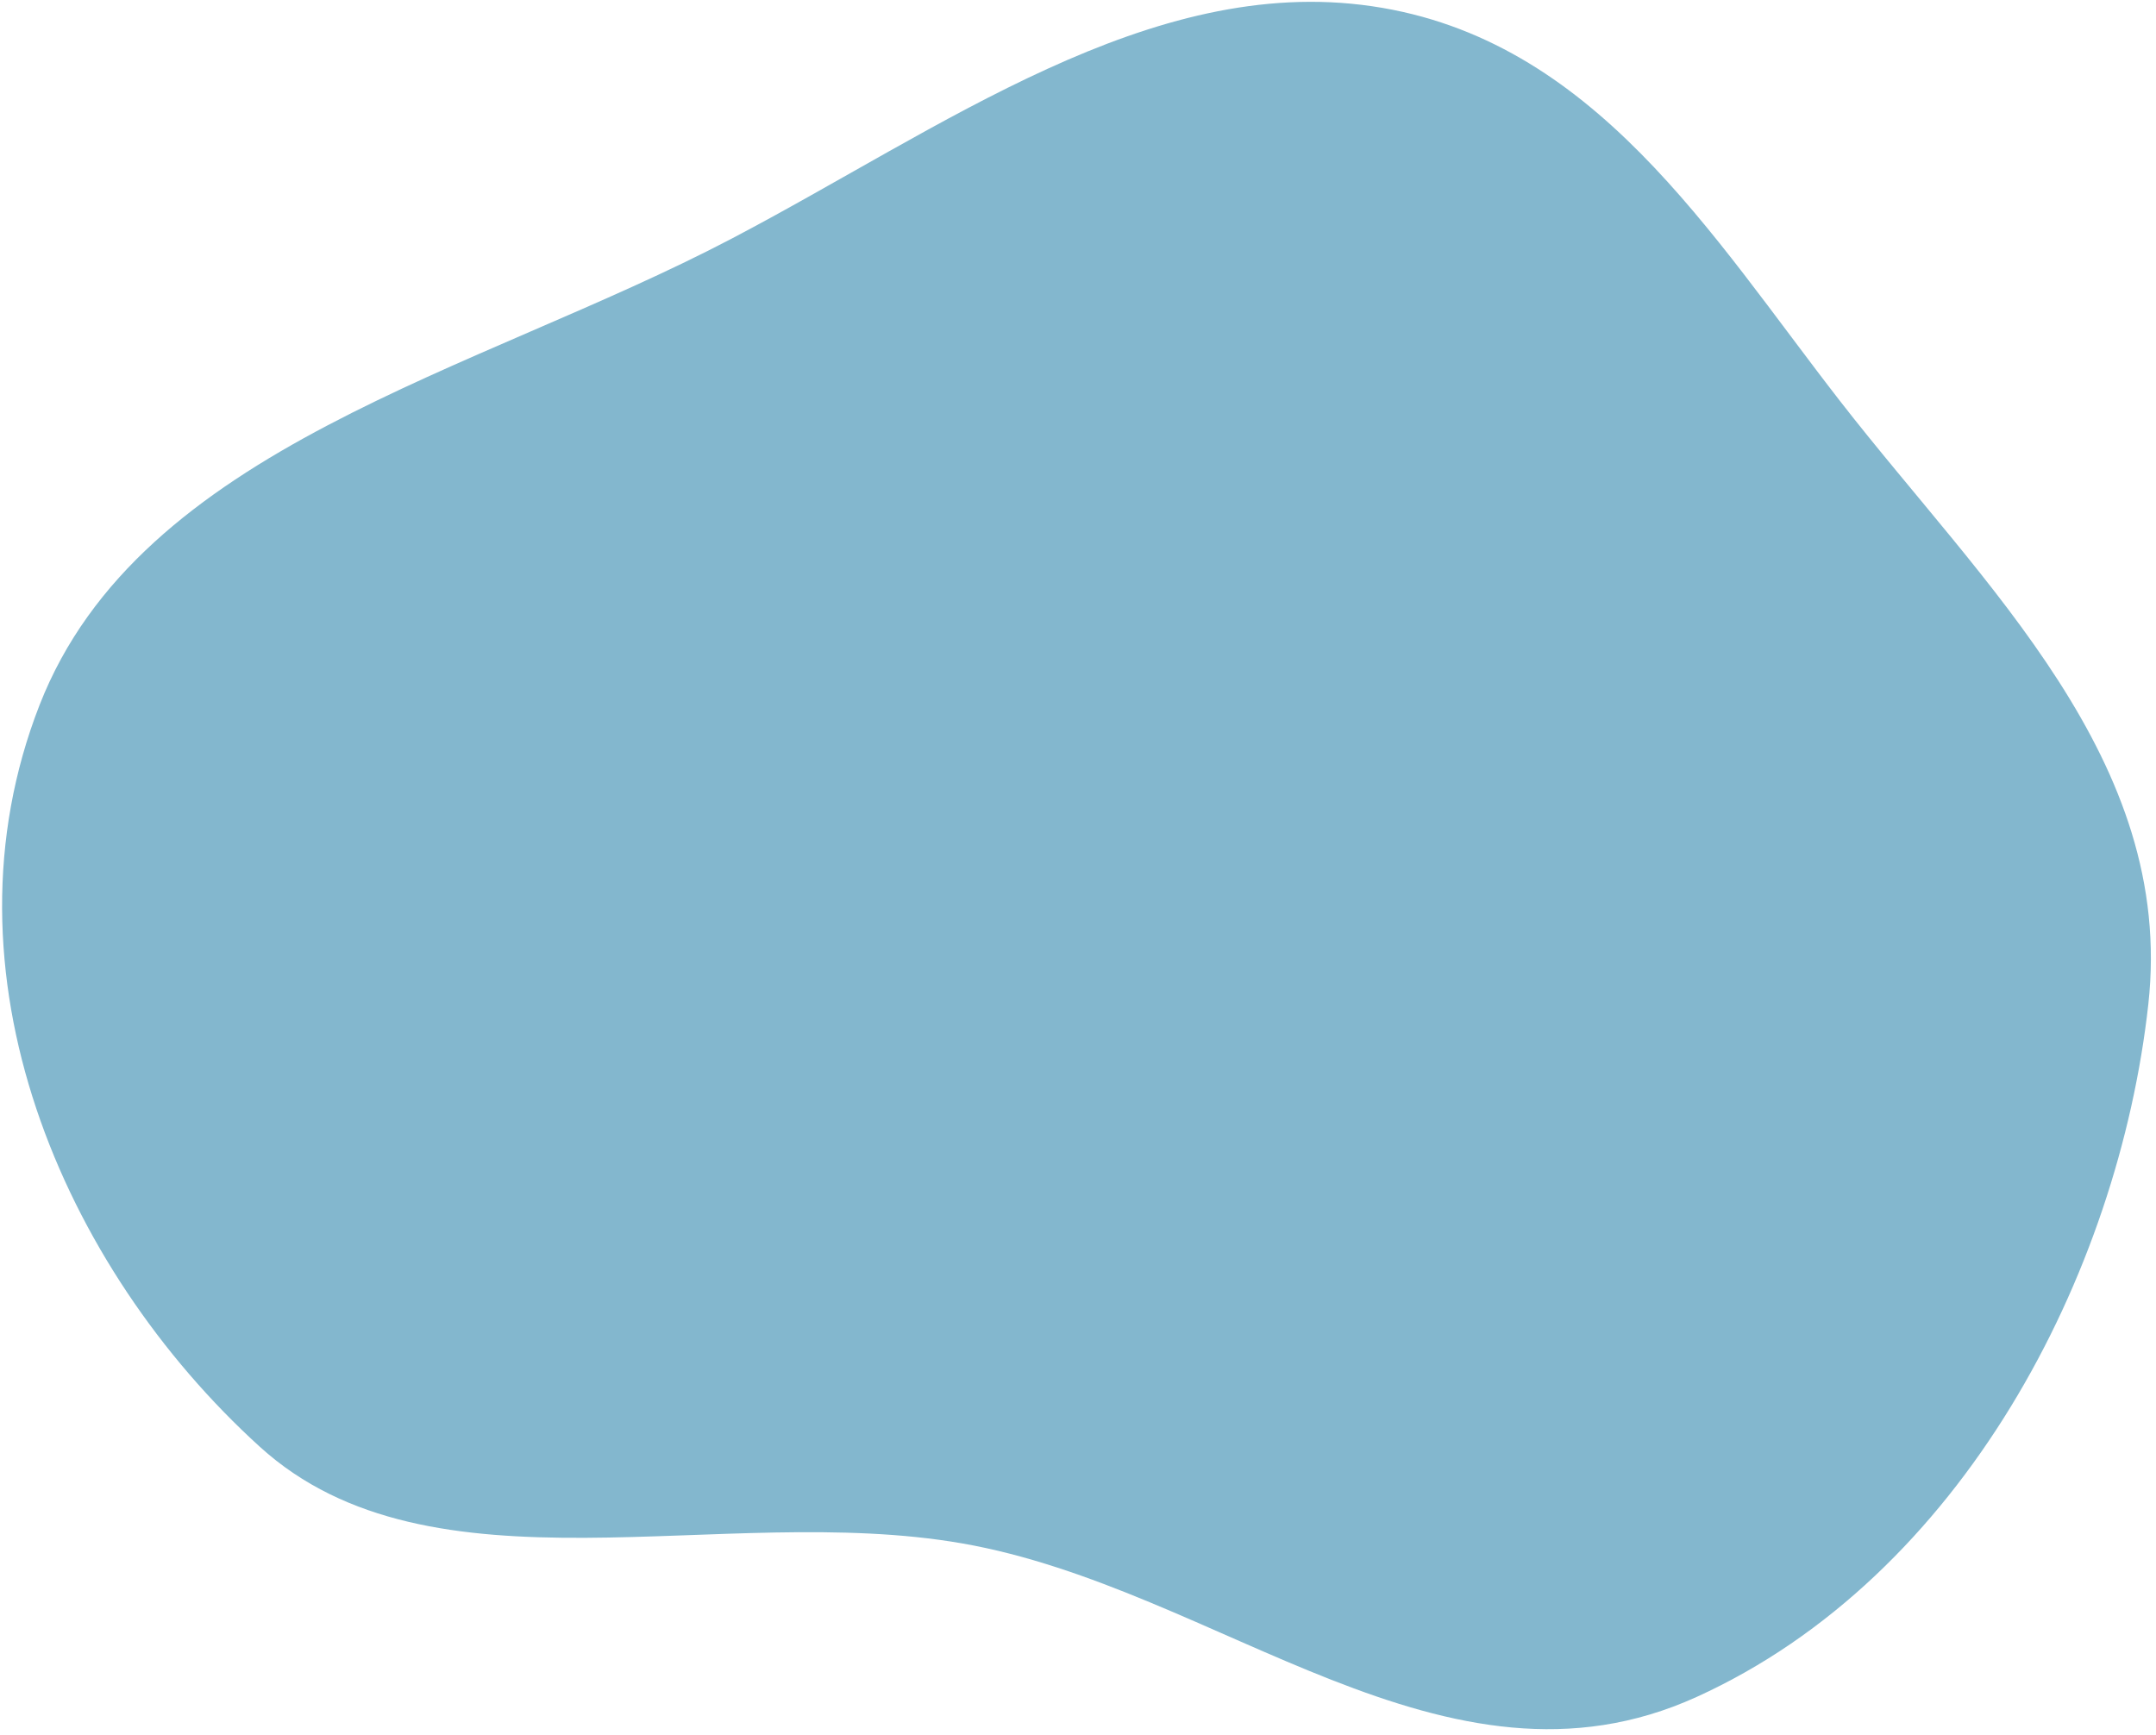 <?xml version="1.0" encoding="UTF-8"?> <svg xmlns="http://www.w3.org/2000/svg" width="282" height="227" viewBox="0 0 282 227" fill="none"> <path fill-rule="evenodd" clip-rule="evenodd" d="M33.982 189.249C8.097 165.725 -8.477 127.188 5.172 92.23C18.349 58.483 62.235 48.768 95.685 31.224C123.203 16.792 150.391 -3.446 179.474 0.817C208.474 5.067 223.781 30.737 240.684 52.475C259.517 76.696 284.528 99.476 280.994 131.379C277.082 166.7 256.636 206.198 221.908 221.979C189 236.933 159.478 207.747 125.836 201.888C94.319 196.399 56.429 209.649 33.982 189.249Z" fill="#83B7CE"></path> </svg> 